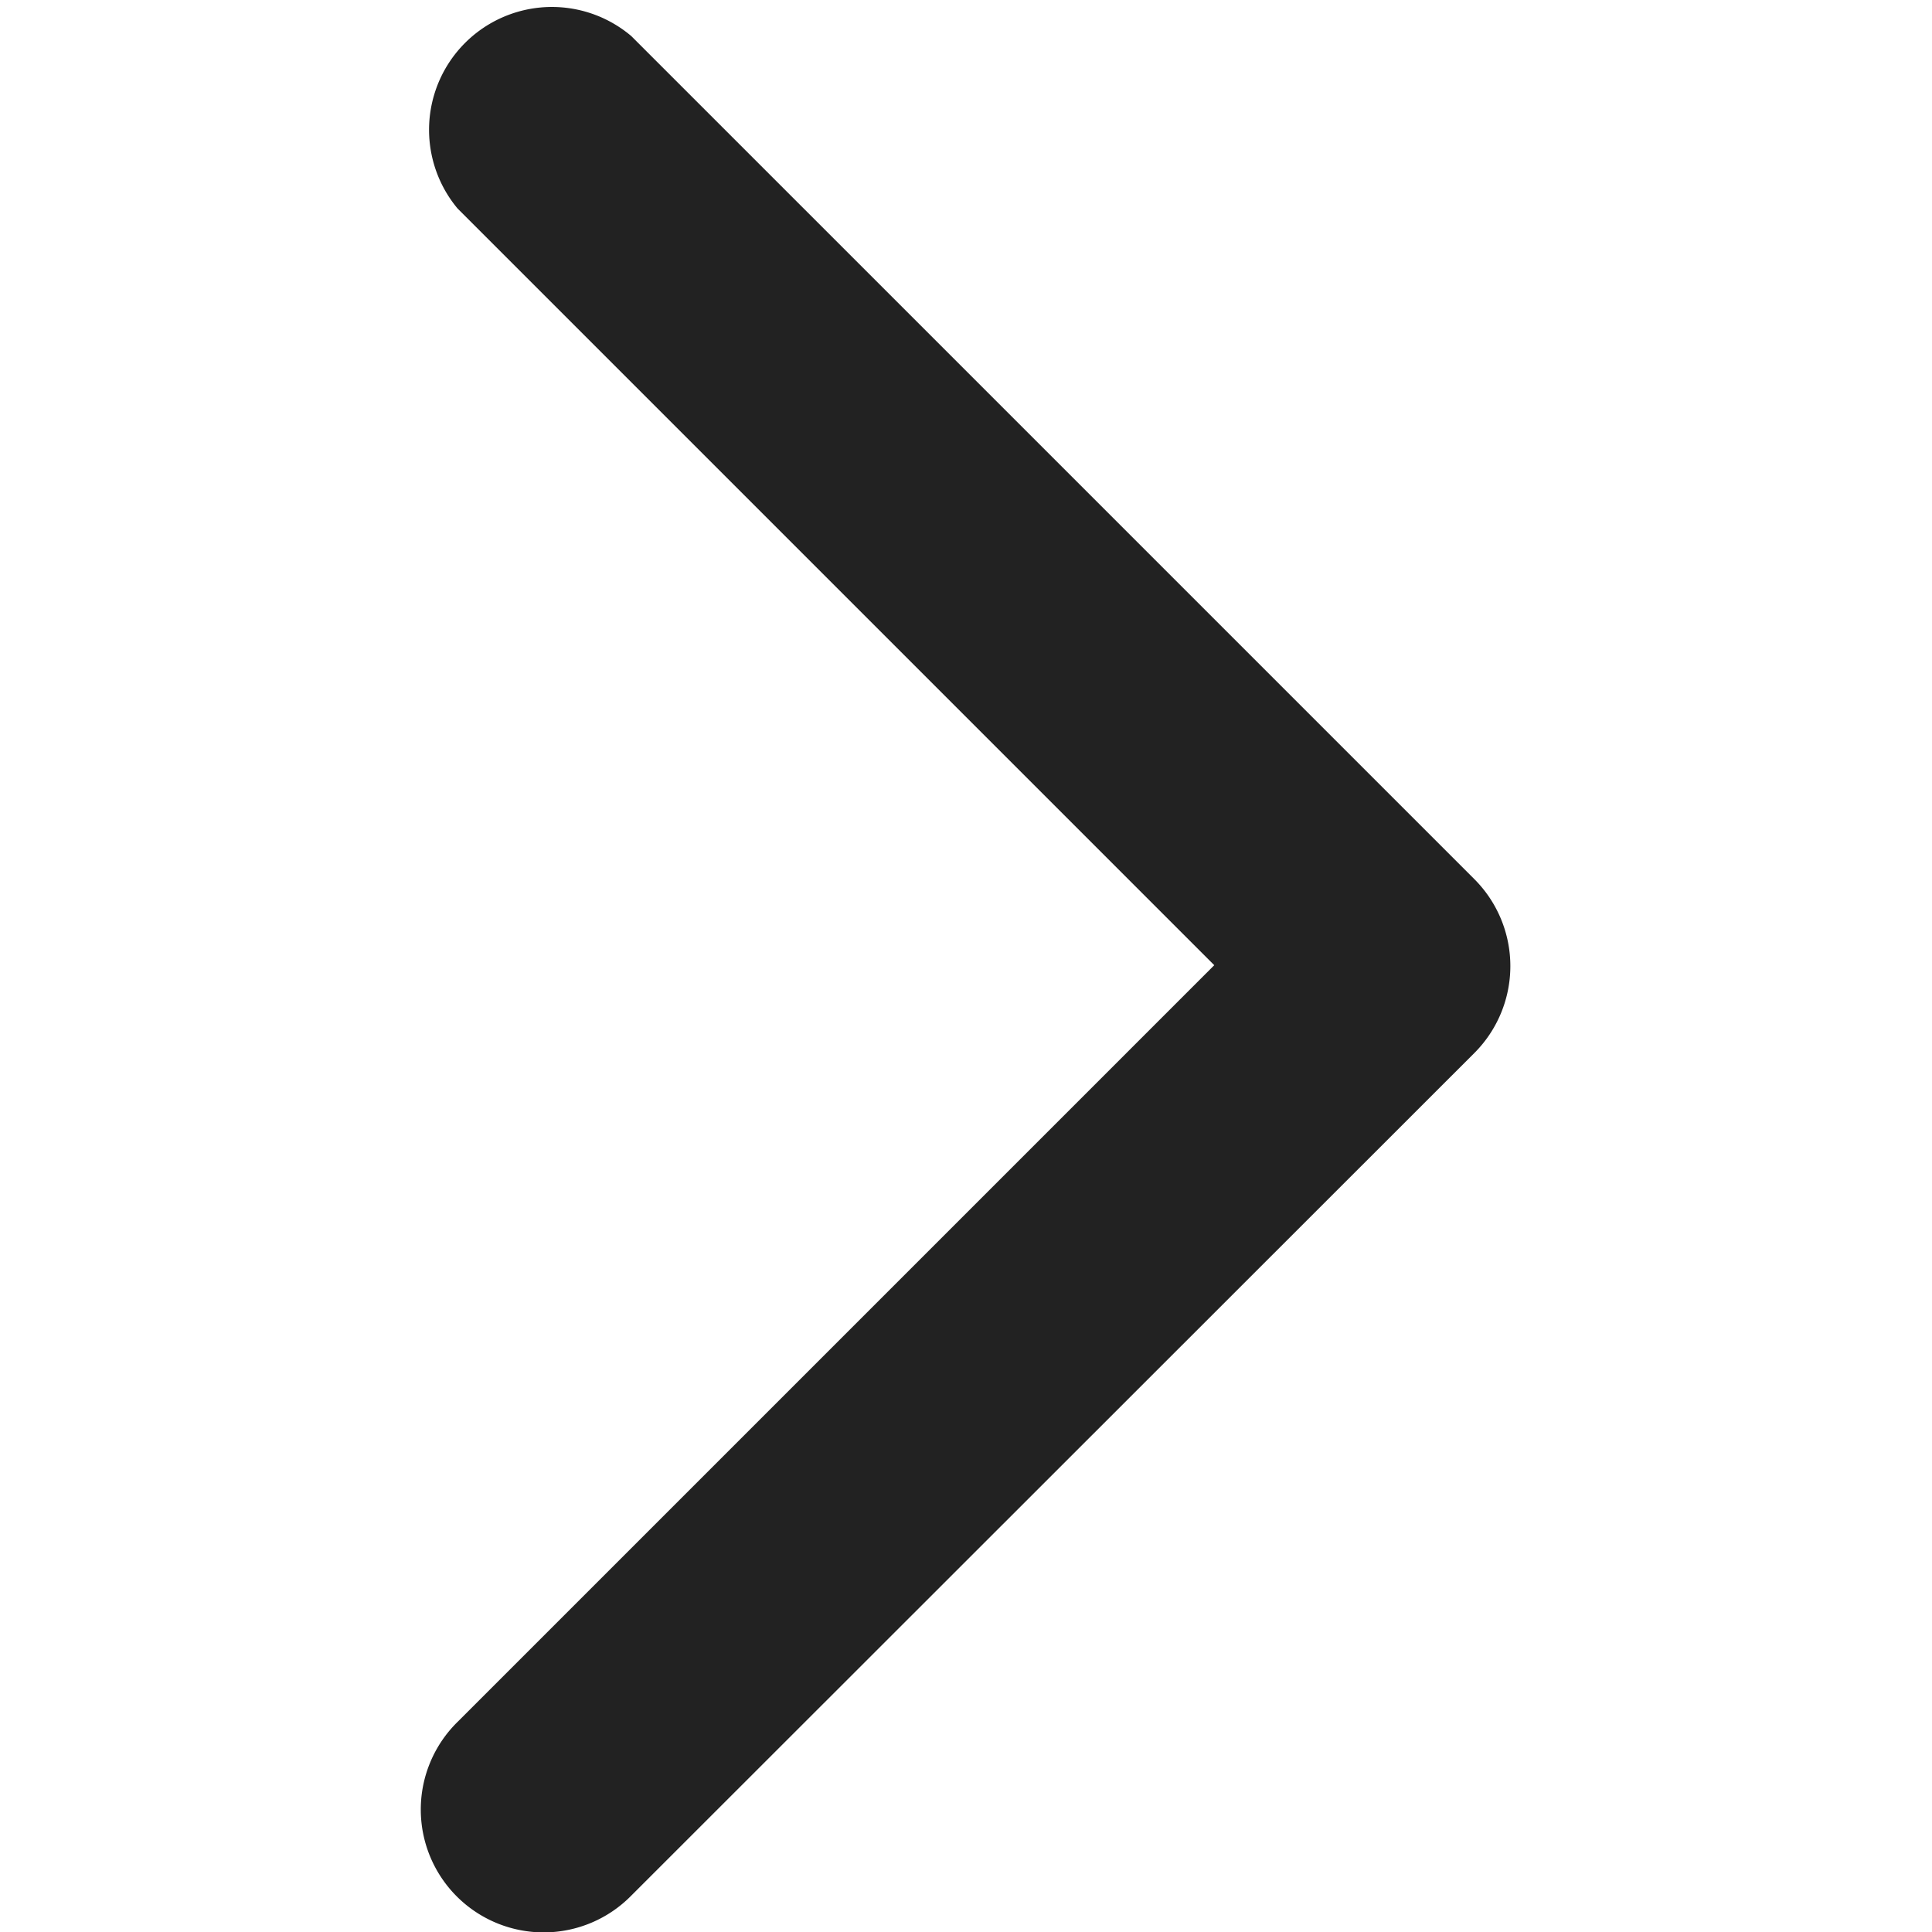 <svg xmlns="http://www.w3.org/2000/svg" xmlns:xlink="http://www.w3.org/1999/xlink" width="12" height="12" viewBox="0 0 12 12">
  <defs>
    <clipPath id="clip-path">
      <rect id="Rectangle_2126" data-name="Rectangle 2126" width="12" height="12" transform="translate(1264 114)" fill="#222" stroke="#ddd" stroke-width="1"/>
    </clipPath>
  </defs>
  <g id="Mask_Group_20" data-name="Mask Group 20" transform="translate(-1264 -114)" clip-path="url(#clip-path)">
    <g id="right-arrow_1_" data-name="right-arrow (1)" transform="translate(1259.175 109.174)">
      <path id="Path_5420" data-name="Path 5420" d="M8.746,16.6a.763.763,0,1,1-1.079-1.079l4.7-4.7-4.7-4.7A.763.763,0,0,1,8.746,5.05l5.237,5.237a.764.764,0,0,1,0,1.079Z" fill="#222"/>
    </g>
  </g>
</svg>
